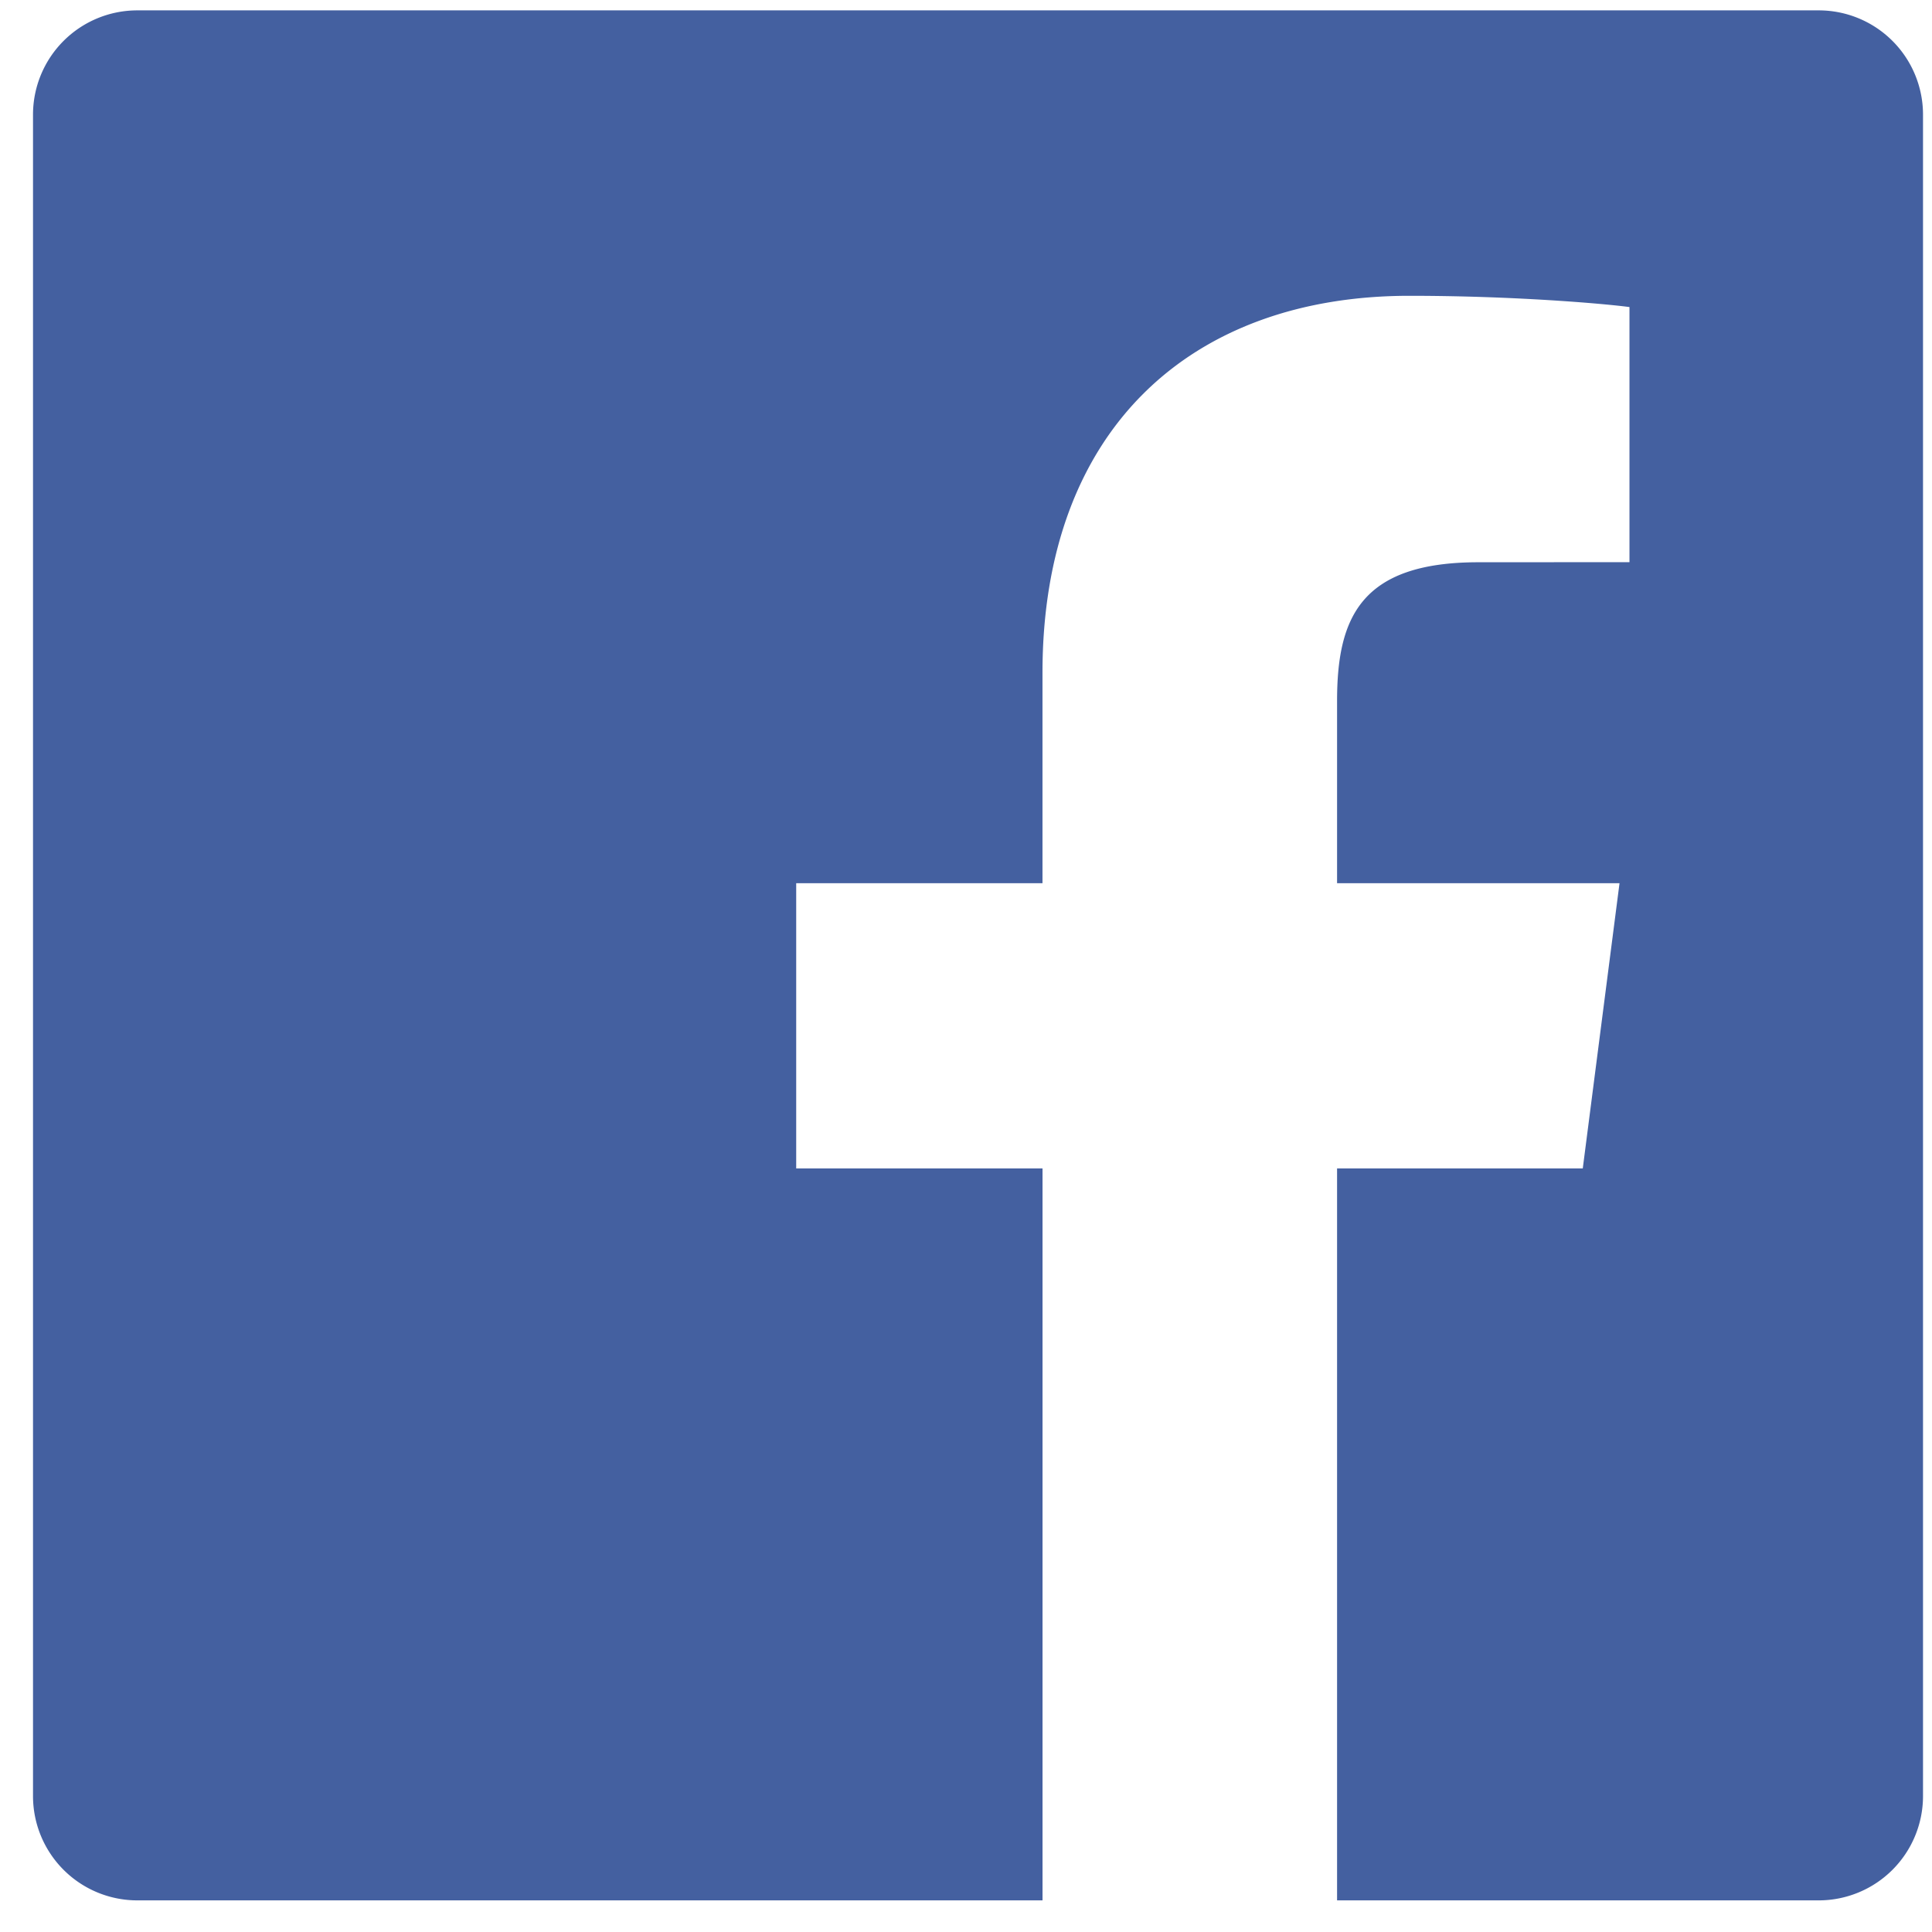 <svg width="46" height="46" fill="none" xmlns="http://www.w3.org/2000/svg"><path fill-rule="evenodd" clip-rule="evenodd" d="M24.822 45.247H3.269a2.484 2.484 0 01-2.483-2.484V2.73A2.483 2.483 0 013.269.247h40.033a2.483 2.483 0 012.484 2.483v40.033a2.484 2.484 0 01-2.484 2.484H31.835V27.82h5.85l.875-6.791h-6.725v-4.336c0-1.967.546-3.306 3.365-3.306l3.597-.002V7.311c-.622-.083-2.757-.268-5.24-.268-5.186 0-8.736 3.166-8.736 8.978v5.008h-5.864v6.791h5.865v17.427z" fill="#4460A0"/></svg>